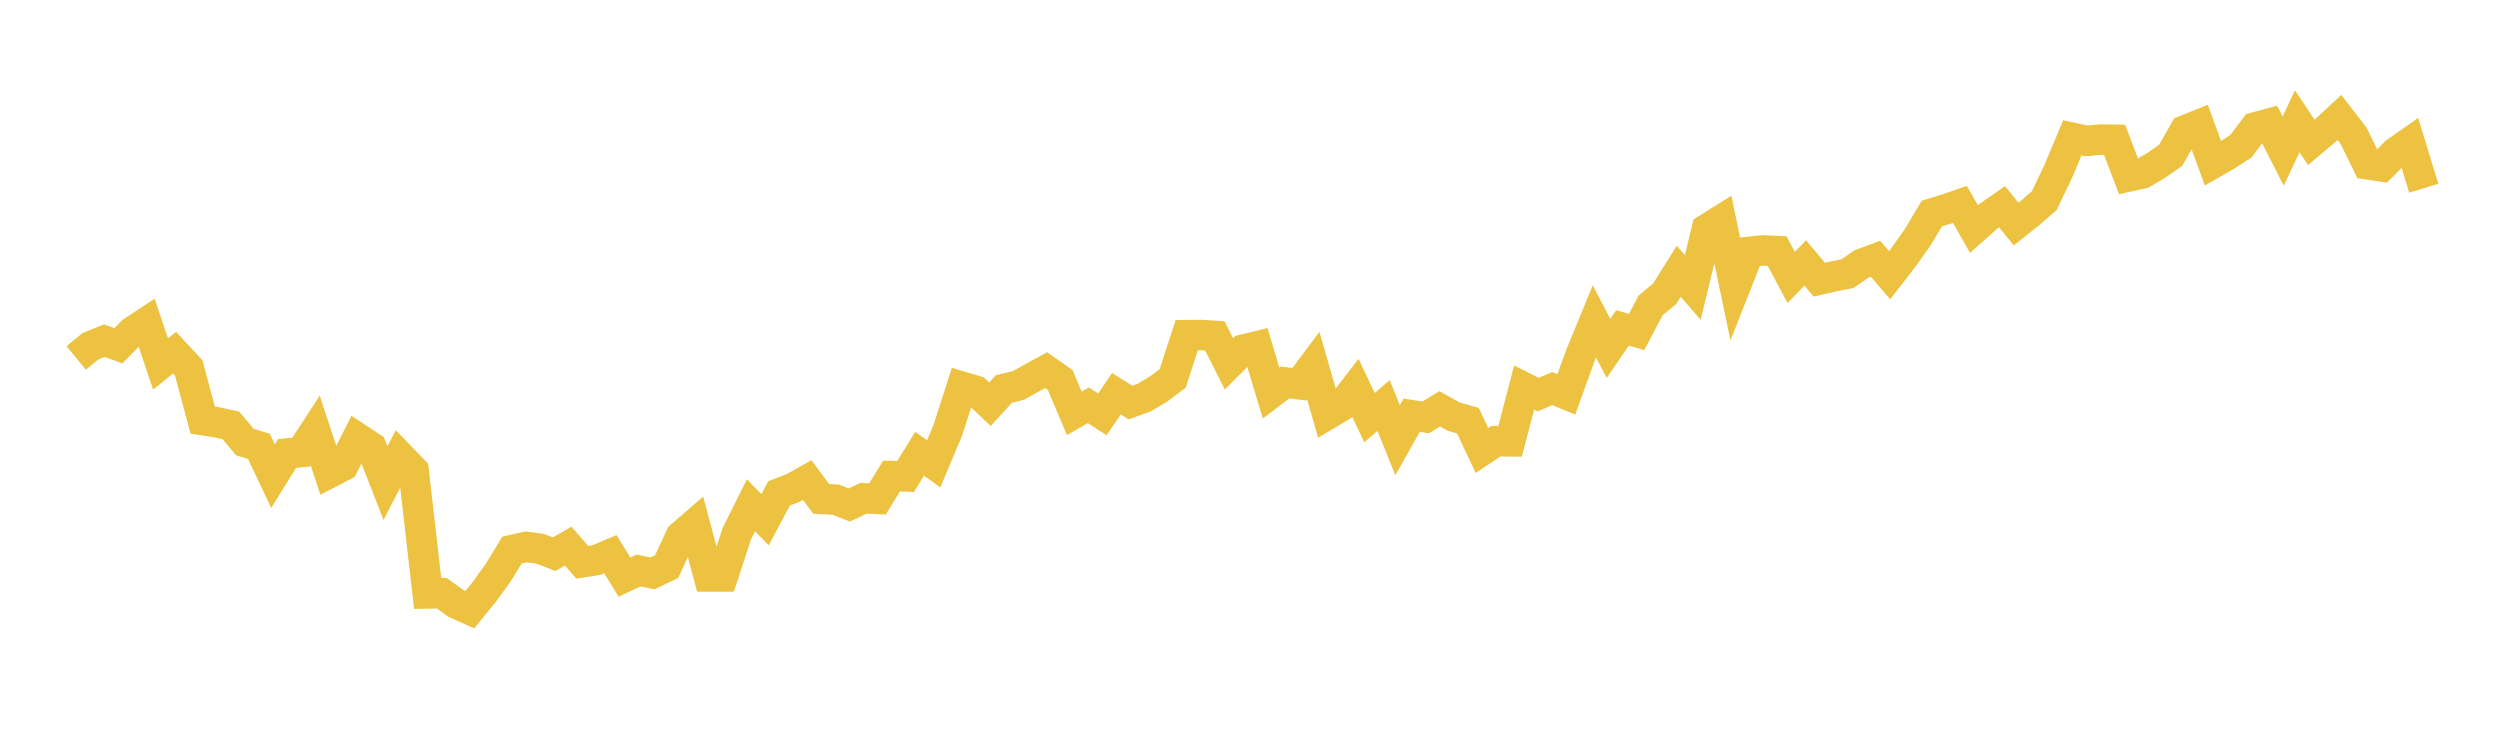 <svg width="164" height="48" xmlns="http://www.w3.org/2000/svg" xmlns:xlink="http://www.w3.org/1999/xlink"><path fill="none" stroke="rgb(237,194,64)" stroke-width="2" d="M5,23.482L5.922,22.724L6.844,22.348L7.766,22.679L8.689,21.75L9.611,21.144L10.533,23.879L11.455,23.133L12.377,24.129L13.299,27.563L14.222,27.7L15.144,27.904L16.066,28.999L16.988,29.282L17.91,31.234L18.832,29.749L19.754,29.656L20.677,28.242L21.599,31.028L22.521,30.548L23.443,28.725L24.365,29.333L25.287,31.691L26.21,29.913L27.132,30.871L28.054,38.928L28.976,38.913L29.898,39.577L30.82,39.995L31.743,38.862L32.665,37.594L33.587,36.085L34.509,35.877L35.431,35.998L36.353,36.352L37.275,35.827L38.198,36.886L39.12,36.74L40.042,36.355L40.964,37.859L41.886,37.426L42.808,37.612L43.731,37.171L44.653,35.178L45.575,34.378L46.497,37.818L47.419,37.816L48.341,34.993L49.263,33.144L50.186,34.094L51.108,32.363L52.03,32.007L52.952,31.491L53.874,32.731L54.796,32.771L55.719,33.129L56.641,32.689L57.563,32.727L58.485,31.229L59.407,31.256L60.329,29.763L61.251,30.427L62.174,28.23L63.096,25.367L64.018,25.639L64.94,26.518L65.862,25.509L66.784,25.297L67.707,24.785L68.629,24.282L69.551,24.932L70.473,27.114L71.395,26.586L72.317,27.183L73.24,25.828L74.162,26.406L75.084,26.068L76.006,25.516L76.928,24.826L77.85,21.986L78.772,21.978L79.695,22.037L80.617,23.867L81.539,22.944L82.461,22.717L83.383,25.787L84.305,25.087L85.228,25.208L86.15,23.977L87.072,27.191L87.994,26.641L88.916,25.444L89.838,27.398L90.76,26.601L91.683,28.877L92.605,27.239L93.527,27.38L94.449,26.817L95.371,27.332L96.293,27.595L97.216,29.553L98.138,28.94L99.06,28.952L99.982,25.422L100.904,25.888L101.826,25.493L102.749,25.875L103.671,23.326L104.593,21.084L105.515,22.852L106.437,21.51L107.359,21.78L108.281,20.034L109.204,19.267L110.126,17.795L111.048,18.859L111.97,15.027L112.892,14.448L113.814,18.861L114.737,16.521L115.659,16.426L116.581,16.473L117.503,18.2L118.425,17.253L119.347,18.346L120.269,18.133L121.192,17.95L122.114,17.317L123.036,16.973L123.958,18.054L124.88,16.863L125.802,15.559L126.725,14.01L127.647,13.727L128.569,13.41L129.491,15.022L130.413,14.206L131.335,13.56L132.257,14.7L133.18,13.966L134.102,13.163L135.024,11.234L135.946,9.04L136.868,9.242L137.79,9.156L138.713,9.169L139.635,11.577L140.557,11.372L141.479,10.831L142.401,10.182L143.323,8.557L144.246,8.186L145.168,10.712L146.09,10.183L147.012,9.584L147.934,8.359L148.856,8.108L149.778,9.913L150.701,7.954L151.623,9.342L152.545,8.56L153.467,7.703L154.389,8.896L155.311,10.779L156.234,10.918L157.156,9.991L158.078,9.345L159,12.348"></path></svg>